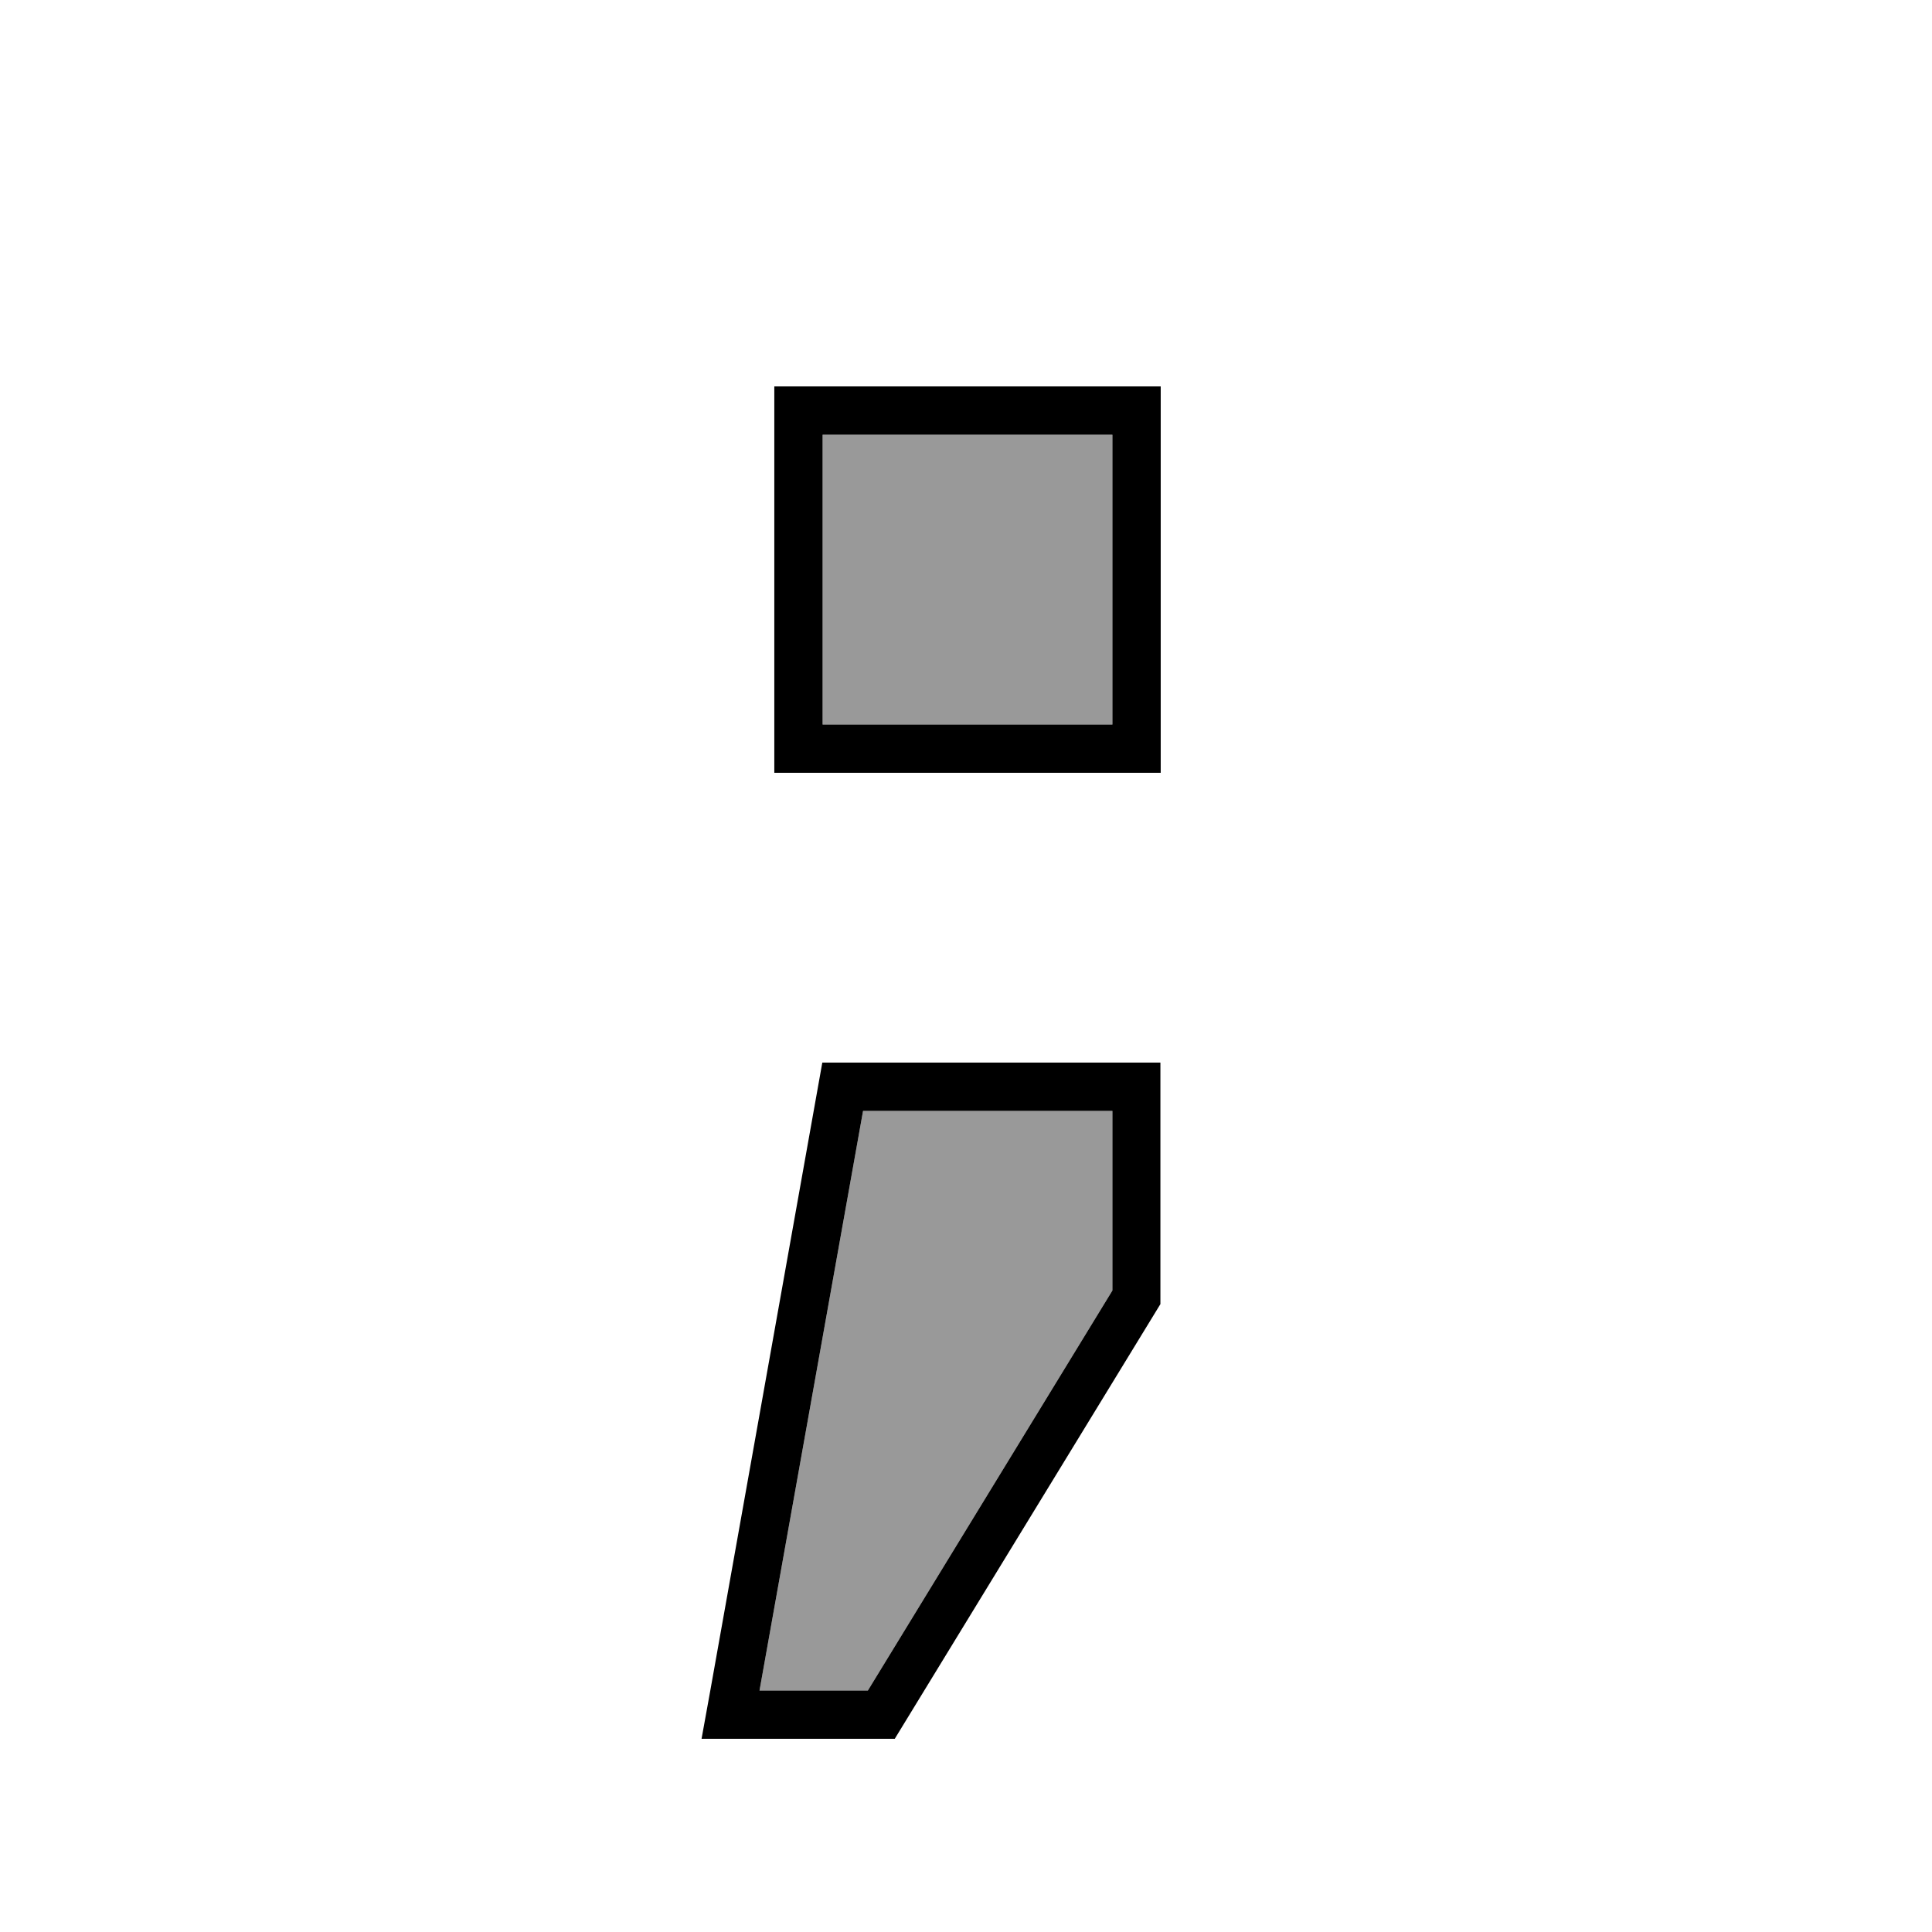 <svg xmlns="http://www.w3.org/2000/svg" viewBox="0 0 640 640"><!--! Font Awesome Pro 7.1.0 by @fontawesome - https://fontawesome.com License - https://fontawesome.com/license (Commercial License) Copyright 2025 Fonticons, Inc. --><path opacity=".4" fill="currentColor" d="M251.6 560L287.5 560L368.5 427.5L368.5 368L285.9 368L251.6 560zM272.5 144L272.5 240L368.5 240L368.5 144L272.5 144z"/><path fill="currentColor" d="M272.5 144L272.5 240L368.5 240L368.5 144L272.5 144zM256.5 128L384.5 128L384.5 256L256.5 256L256.5 128zM287.5 560L368.5 427.5L368.5 368L285.9 368L251.6 560L287.5 560zM235.3 560L272.4 352L384.4 352L384.4 432L296.4 576L232.4 576L235.3 560z"/></svg>